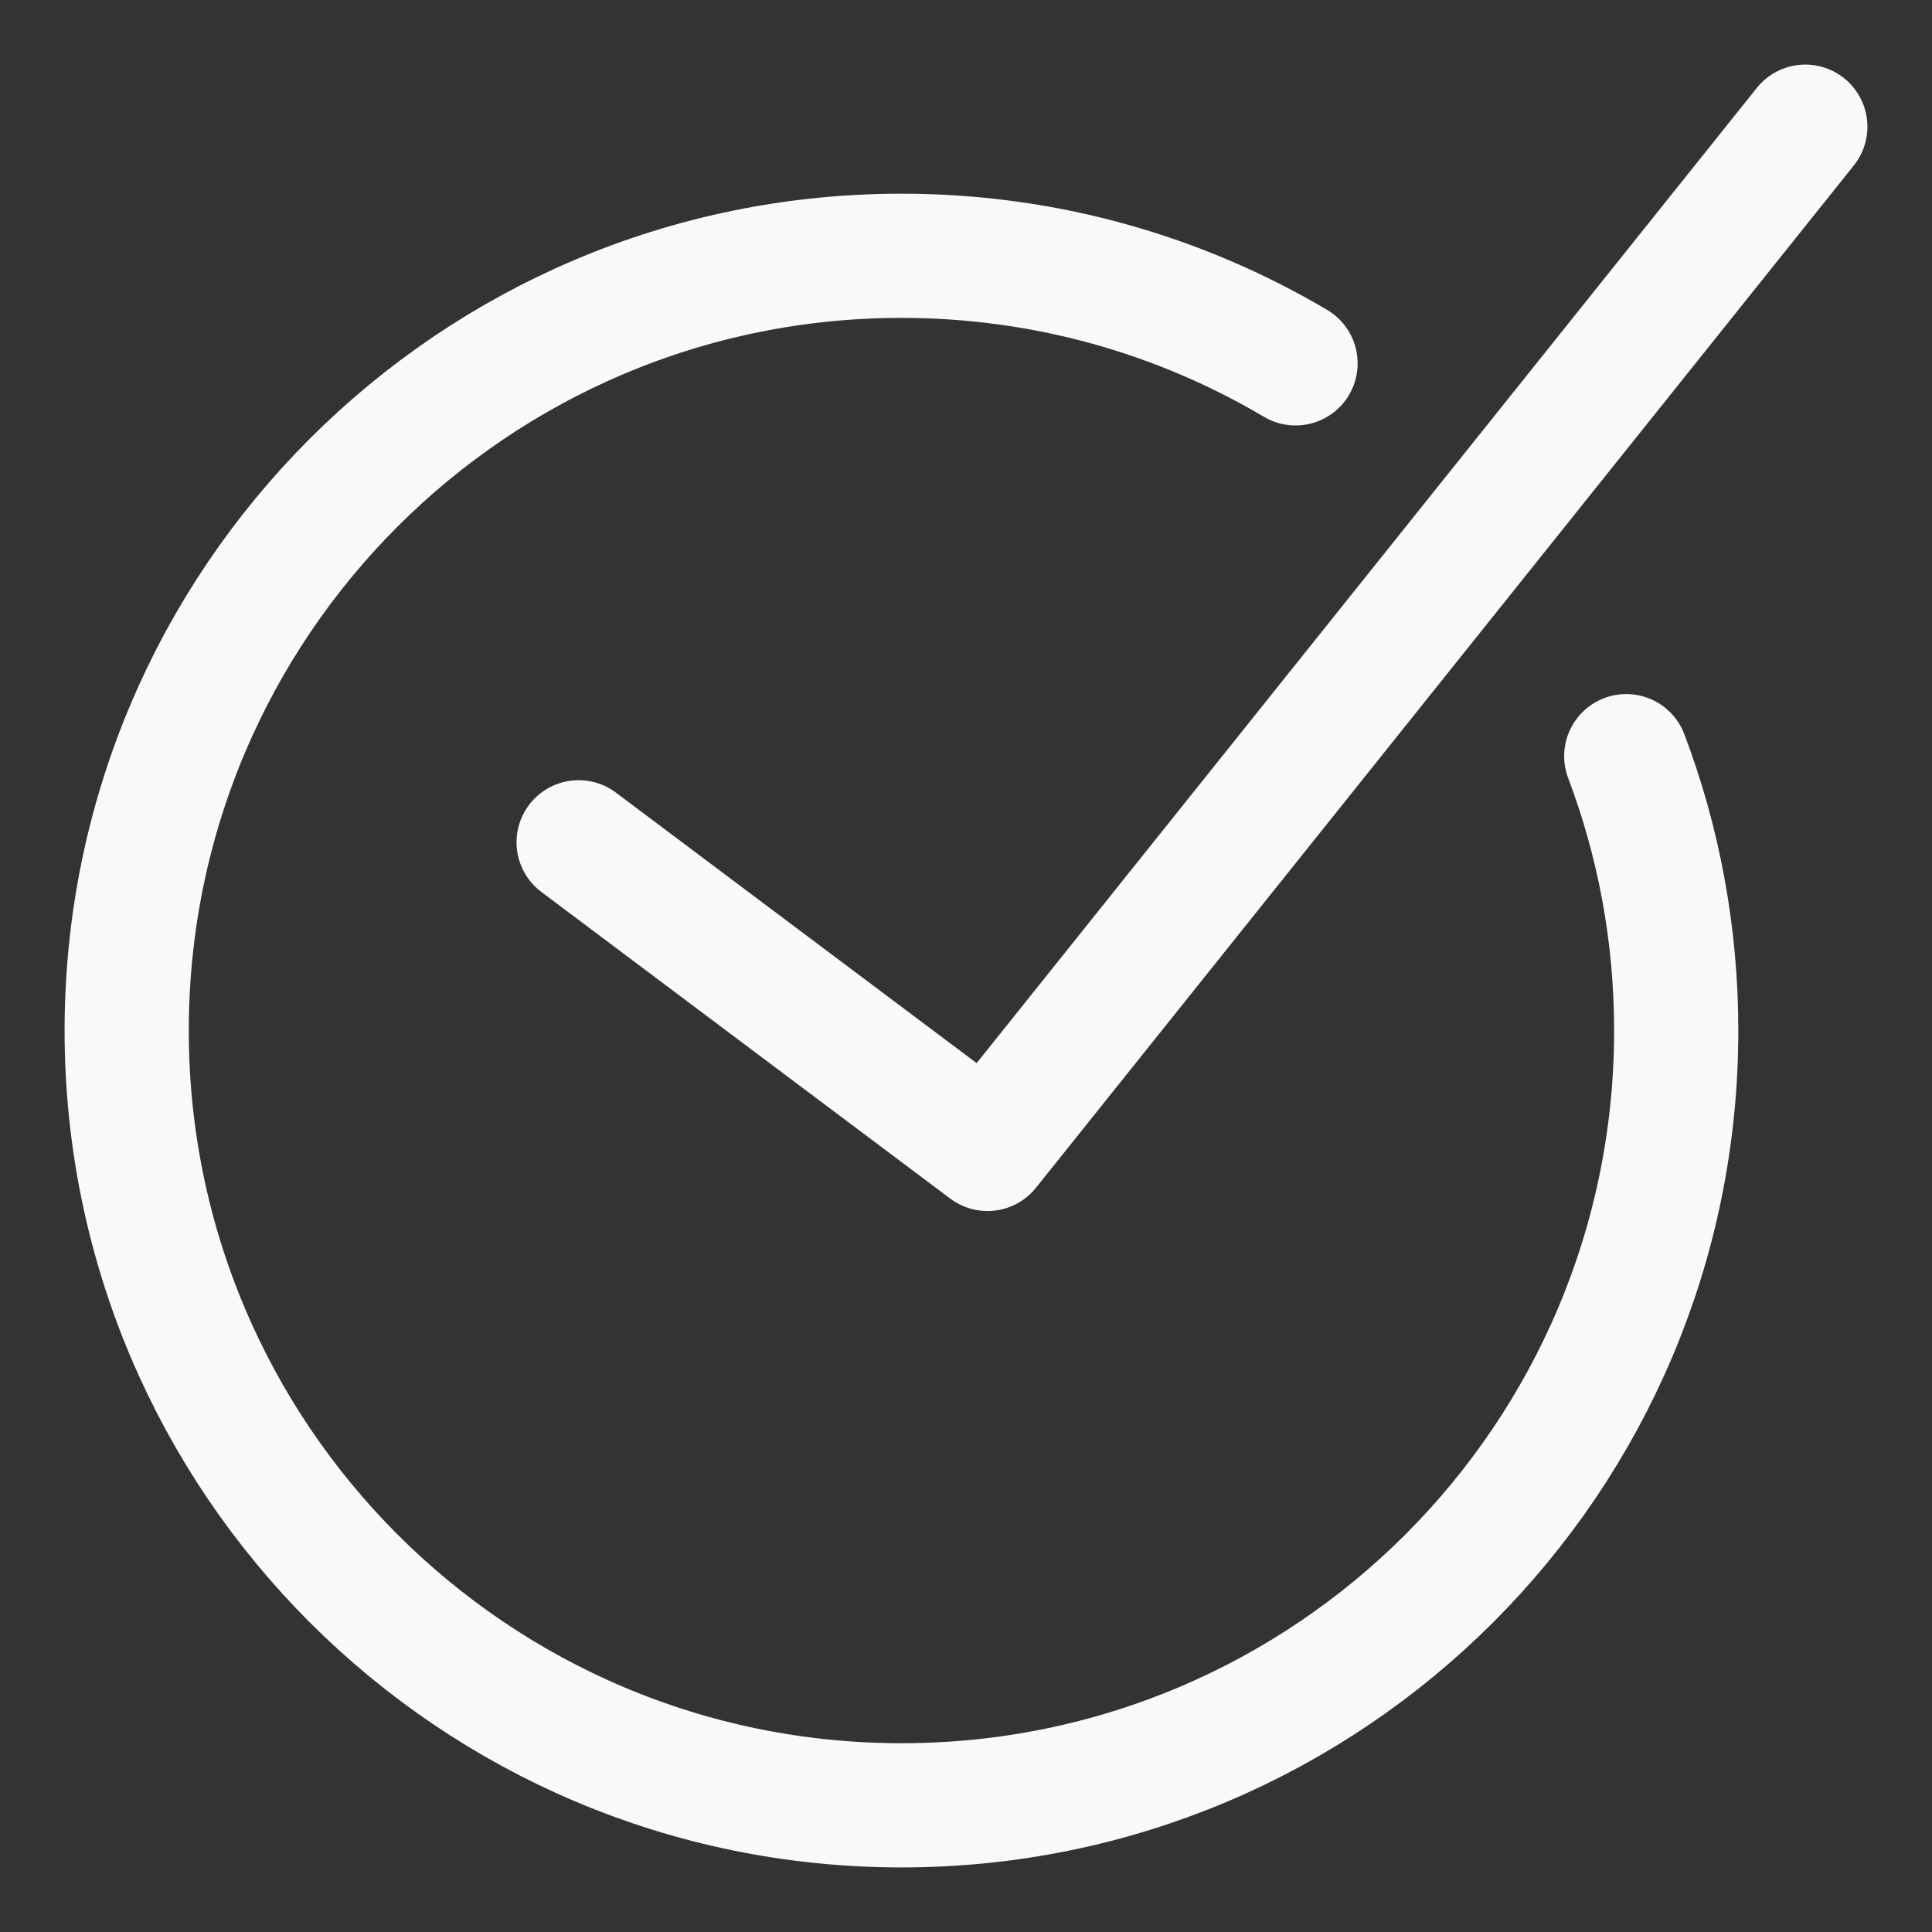 <svg width="28" height="28" viewBox="0 0 28 28" fill="none" xmlns="http://www.w3.org/2000/svg">
	<rect x="0" y="0" width="28" height="28" fill="#333333" stroke="none"/>
	<path d="M18.776 5.266C17.103 4.276 15.15 3.707 13.065 3.707C6.863 3.707 1.836 8.734 1.836 14.936C1.836 21.137 6.863 26.164 13.065 26.164C19.266 26.164 24.293 21.137 24.293 14.936C24.293 13.536 24.037 12.195 23.569 10.959" stroke="#F9F9F9" stroke-width="1.8" stroke-linecap="round" stroke-linejoin="round"/>
	<path d="M26.164 1.836L14.312 16.651L8.386 12.207" stroke="#F9F9F9" stroke-width="1.8" stroke-linecap="round" stroke-linejoin="round"/>
</svg>
